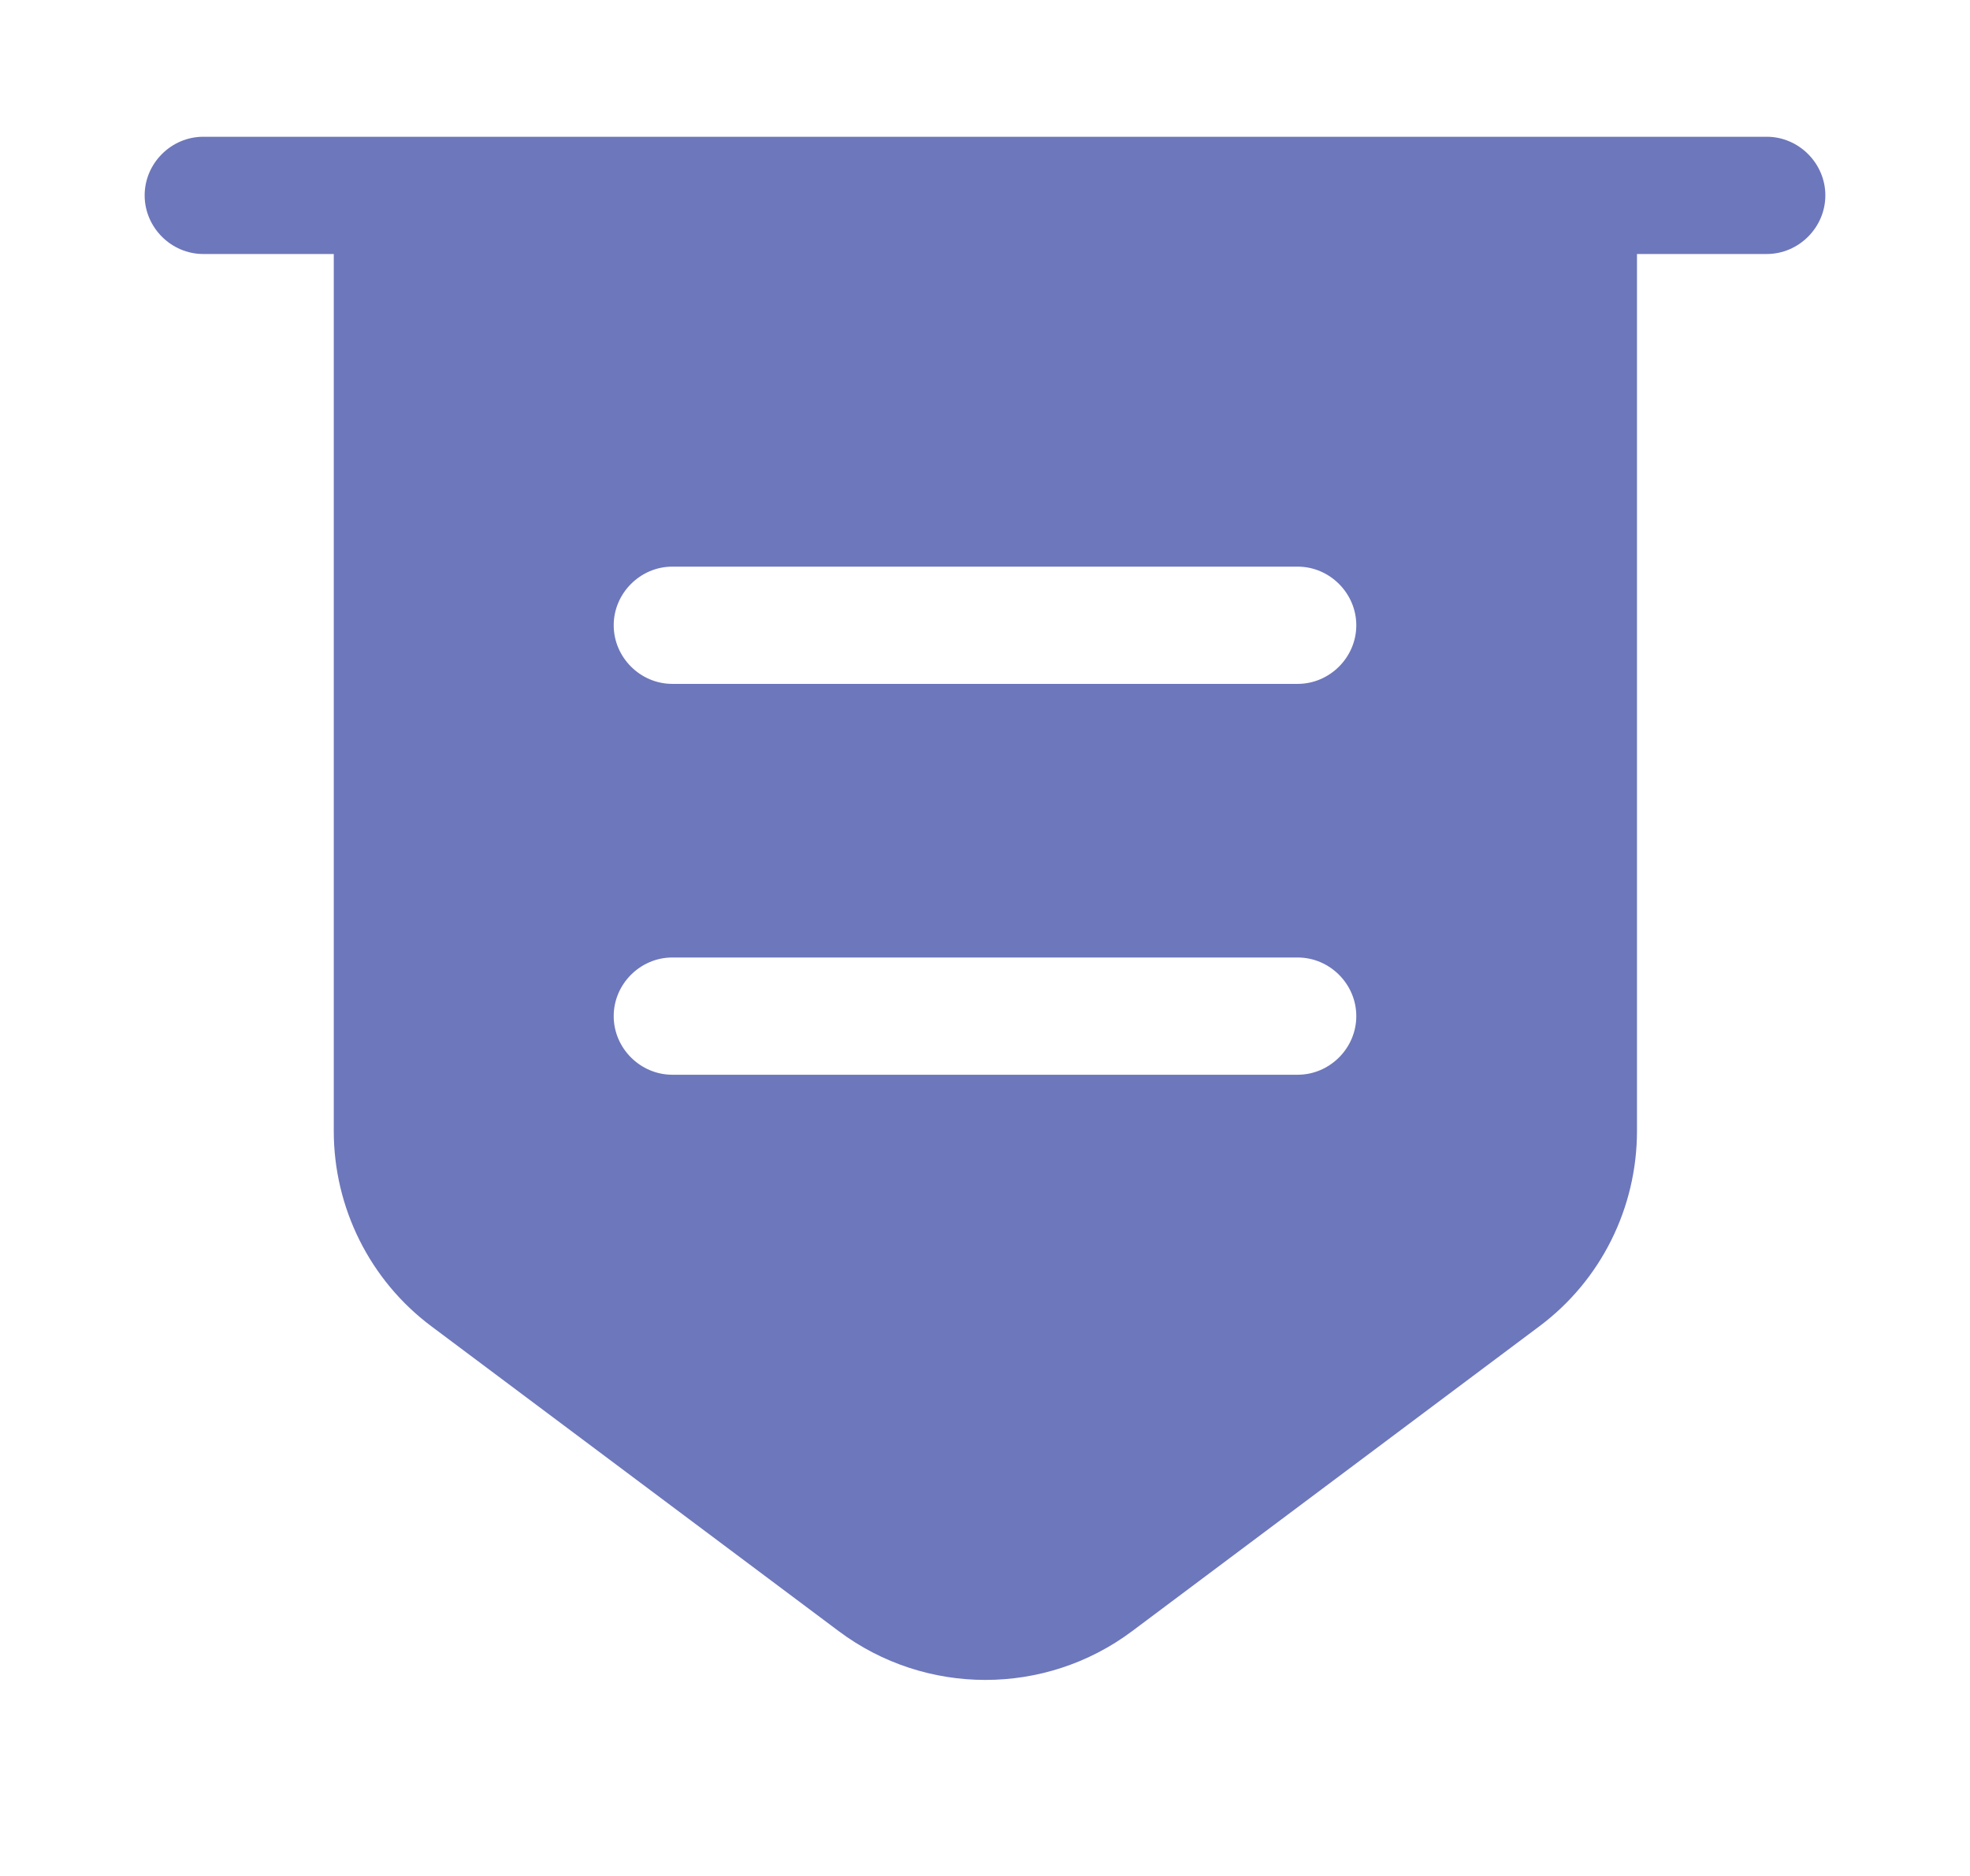 <svg width="21" height="20" viewBox="0 0 21 20" fill="none" xmlns="http://www.w3.org/2000/svg">
<path d="M18.833 2.708H2.167C1.825 2.708 1.542 2.425 1.542 2.083C1.542 1.741 1.825 1.458 2.167 1.458H18.833C19.175 1.458 19.458 1.741 19.458 2.083C19.458 2.425 19.175 2.708 18.833 2.708Z" fill="#6D77BB"/>
<path d="M3.558 2.083V12.058C3.558 12.875 3.942 13.65 4.6 14.141L8.942 17.391C9.867 18.083 11.142 18.083 12.067 17.391L16.408 14.141C17.067 13.65 17.45 12.875 17.45 12.058V2.083H3.558ZM13.833 11.458H7.167C6.825 11.458 6.542 11.175 6.542 10.833C6.542 10.491 6.825 10.208 7.167 10.208H13.833C14.175 10.208 14.458 10.491 14.458 10.833C14.458 11.175 14.175 11.458 13.833 11.458ZM13.833 7.291H7.167C6.825 7.291 6.542 7.008 6.542 6.666C6.542 6.325 6.825 6.041 7.167 6.041H13.833C14.175 6.041 14.458 6.325 14.458 6.666C14.458 7.008 14.175 7.291 13.833 7.291Z" fill="#6D77BB"/>
</svg>
